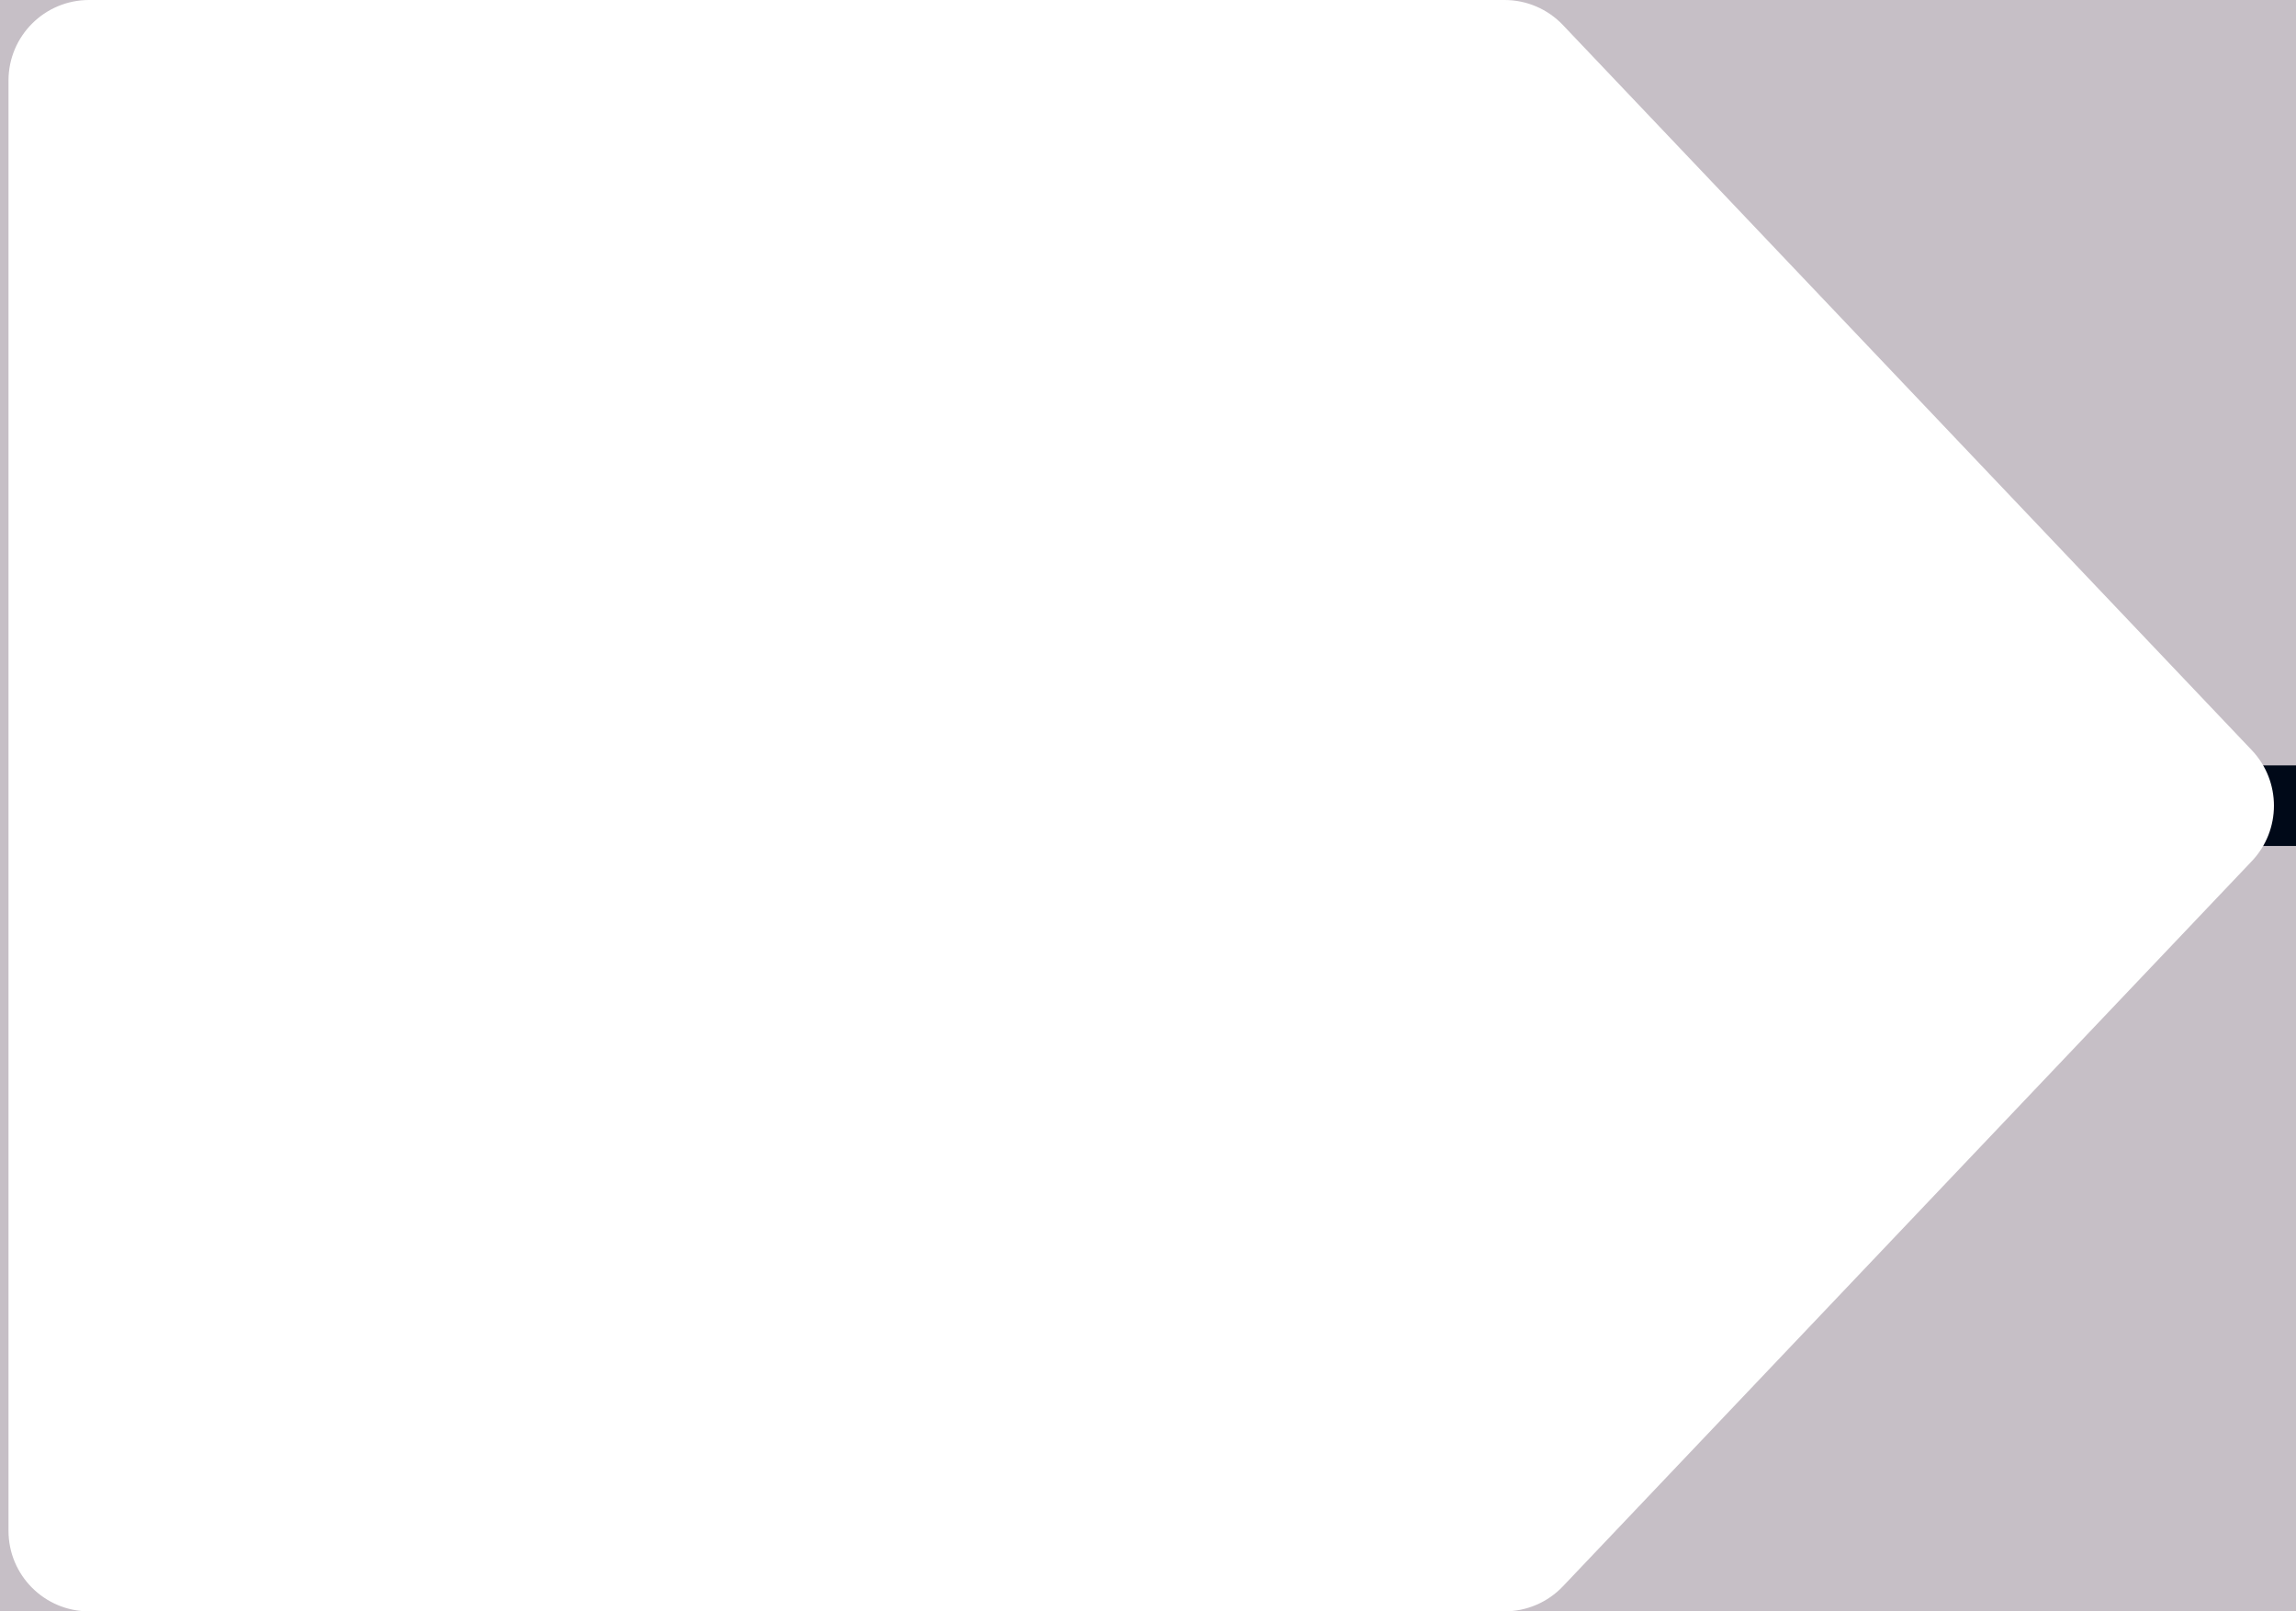 <svg width="57" height="40" viewBox="0 0 57 40" fill="none" xmlns="http://www.w3.org/2000/svg">
<rect width="57" height="40" fill="#ACACAC"/>
<g id="Weight Loss Treatment">
<path d="M-2529 -3705C-2529 -3706.1 -2528.1 -3707 -2527 -3707H5712C5713.1 -3707 5714 -3706.1 5714 -3705V13549C5714 13550.1 5713.1 13551 5712 13551H-2527C-2528.1 13551 -2529 13550.1 -2529 13549V-3705Z" fill="#DDDDDD"/>
<path d="M-2527 -3706H5712V-3708H-2527V-3706ZM5713 -3705V13549H5715V-3705H5713ZM5712 13550H-2527V13552H5712V13550ZM-2528 13549V-3705H-2530V13549H-2528ZM-2527 13550C-2527.55 13550 -2528 13549.6 -2528 13549H-2530C-2530 13550.7 -2528.66 13552 -2527 13552V13550ZM5713 13549C5713 13549.6 5712.55 13550 5712 13550V13552C5713.66 13552 5715 13550.7 5715 13549H5713ZM5712 -3706C5712.55 -3706 5713 -3705.55 5713 -3705H5715C5715 -3706.66 5713.66 -3708 5712 -3708V-3706ZM-2527 -3708C-2528.66 -3708 -2530 -3706.66 -2530 -3705H-2528C-2528 -3705.55 -2527.55 -3706 -2527 -3706V-3708Z" fill="black" fill-opacity="0.1"/>
<g id="Frame 2085663397">
<g id="Advanced Peptide Therapies" clip-path="url(#clip0_0_1)">
<rect width="1440" height="6051" transform="translate(-257 -2363)" fill="white"/>
<g id="Frame 2085663193">
<g id="Frame 2085663192">
<g id="Frame 119">
<rect width="1440" height="678" transform="translate(-257 -356)" fill="#C6BFC6"/>
<g id="Group 7">
<line id="Line 2" x1="20" y1="20" x2="898" y2="20" stroke="#000918" stroke-width="2"/>
<g id="Frame 2085663150">
<g id="Frame 117">
<g id="Frame 109">
<g id="Group 7_2">
<path id="Union" fill-rule="evenodd" clip-rule="evenodd" d="M38.802 0.623C38.425 0.225 37.901 0 37.352 0H2.211C1.106 0 0.211 0.895 0.211 2V38C0.211 39.105 1.106 40 2.211 40H37.352C37.901 40 38.425 39.775 38.802 39.377L55.902 21.378C56.636 20.606 56.636 19.394 55.902 18.622L38.802 0.623Z" fill="white"/>
</g>
</g>
</g>
</g>
</g>
</g>
</g>
</g>
</g>
</g>
</g>
<defs>
<clipPath id="clip0_0_1">
<rect width="1440" height="6051" fill="white" transform="translate(-257 -2363)"/>
</clipPath>
</defs>
</svg>
